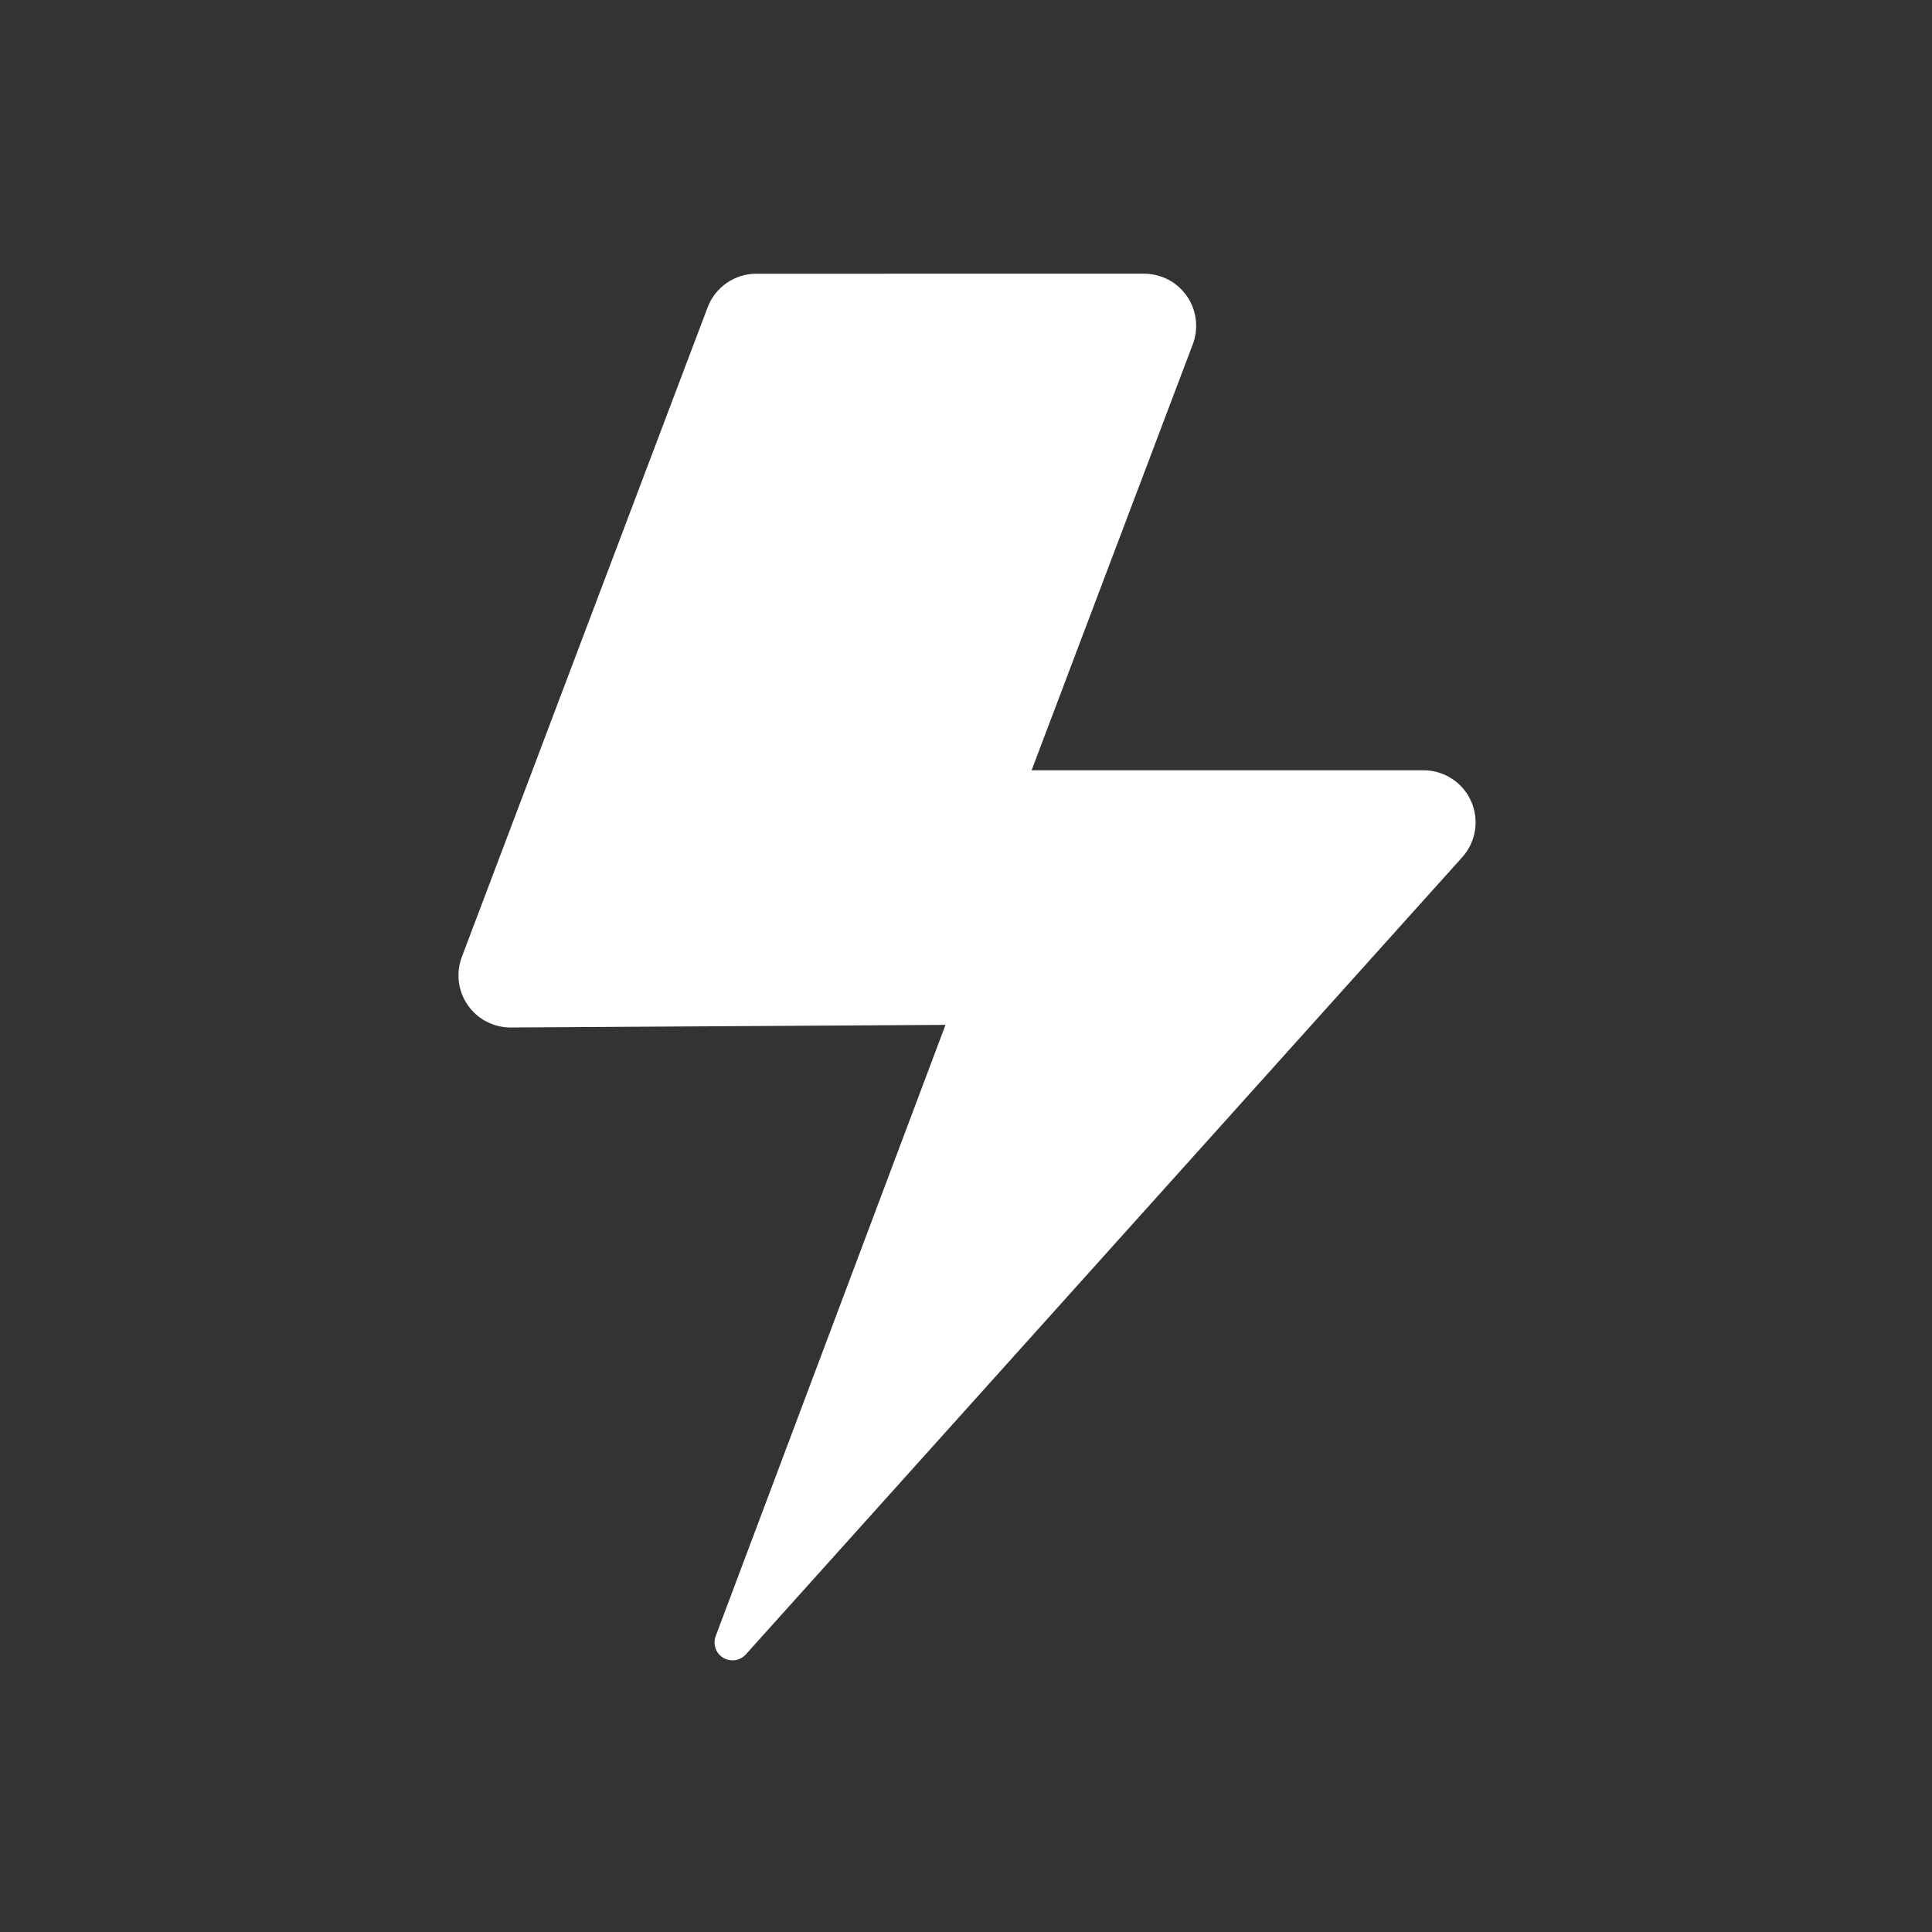 <?xml version="1.0" encoding="utf-8"?>
<!-- Generator: Adobe Illustrator 22.0.1, SVG Export Plug-In . SVG Version: 6.00 Build 0)  -->
<svg version="1.1" id="rahmen_blau_dunkel" xmlns="http://www.w3.org/2000/svg" xmlns:xlink="http://www.w3.org/1999/xlink" x="0px"
	 y="0px" width="240px" height="240px" viewBox="0 0 240 240" enable-background="new 0 0 240 240" xml:space="preserve">
<rect x="0" y="0" width="240" height="240" fill="#333333" stroke="none"/>
<path fill="#FFFFFF" d="M182.745,99.524c-1.04-2.333-3.356-3.836-5.911-3.836c-7.396,0-48.686,0-48.686,0l20.026-52.927
	c0.752-1.988,0.48-4.219-0.728-5.968c-1.208-1.749-3.198-2.793-5.324-2.793H93.956c-2.69,0-5.1,1.665-6.052,4.181l-30.534,80.697
	c-0.752,1.988-0.48,4.219,0.728,5.968c1.208,1.749,3.198,2.793,5.324,2.793l54.032-0.325l-28.548,75.927
	c-0.377,1.003,0.013,2.133,0.929,2.69c0.916,0.557,2.099,0.382,2.816-0.415l88.997-99.032
	C183.355,104.585,183.785,101.858,182.745,99.524z"/>
</svg>
